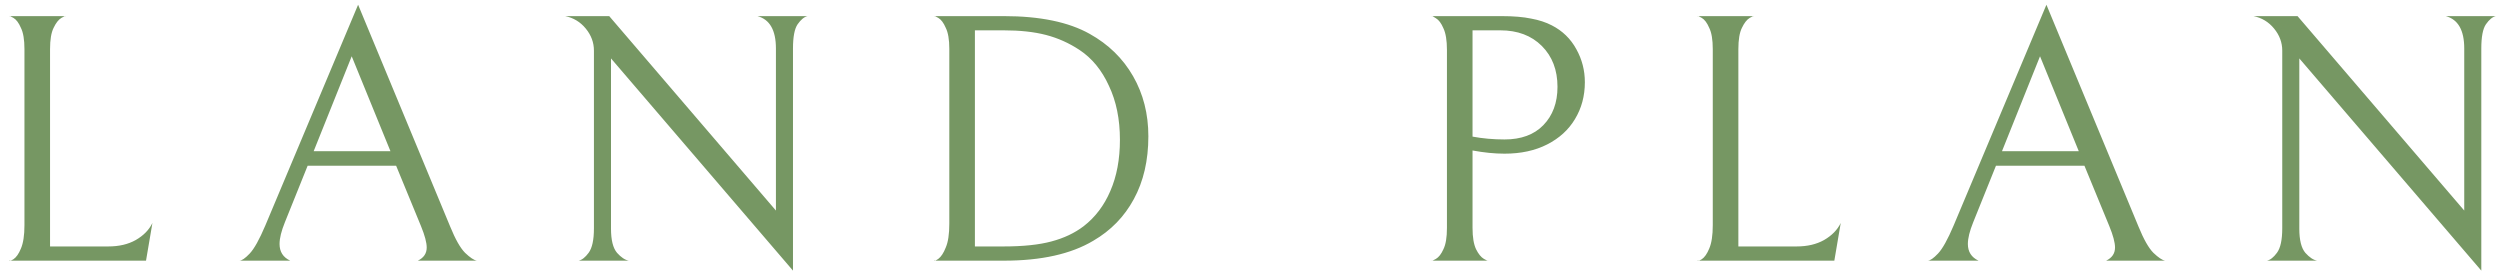 <svg width="211" height="23" viewBox="0 0 211 23" fill="none" xmlns="http://www.w3.org/2000/svg">
<path d="M2.064 4.15C2.064 3.35 1.964 2.75 1.764 2.35C1.584 1.93 1.374 1.65 1.134 1.51C0.894 1.37 0.774 1.32 0.774 1.36H5.544C5.544 1.32 5.424 1.37 5.184 1.51C4.944 1.65 4.724 1.93 4.524 2.35C4.324 2.75 4.224 3.35 4.224 4.15V20.8H9.144C10.044 20.8 10.814 20.62 11.454 20.26C12.114 19.88 12.584 19.4 12.864 18.82L12.324 22H0.774C0.774 22.06 0.894 22.02 1.134 21.88C1.374 21.72 1.584 21.42 1.764 20.98C1.964 20.52 2.064 19.86 2.064 19V4.15ZM25.964 13.99L24.044 18.76C23.744 19.5 23.594 20.11 23.594 20.59C23.594 21.25 23.894 21.72 24.494 22H20.204C20.404 22 20.694 21.8 21.074 21.4C21.454 21 21.894 20.21 22.394 19.03L30.224 0.4L37.994 19.12C38.434 20.2 38.854 20.94 39.254 21.34C39.674 21.74 40.004 21.96 40.244 22H35.264C35.764 21.76 36.014 21.39 36.014 20.89C36.014 20.47 35.854 19.87 35.534 19.09L33.434 13.99H25.964ZM32.954 12.76L29.684 4.75L26.474 12.76H32.954ZM68.158 1.36C67.878 1.42 67.598 1.65 67.318 2.05C67.058 2.43 66.928 3.11 66.928 4.09V22.84L51.568 4.93V19.3C51.568 20.26 51.738 20.94 52.078 21.34C52.418 21.72 52.748 21.94 53.068 22H48.838C49.118 21.94 49.398 21.72 49.678 21.34C49.978 20.94 50.128 20.25 50.128 19.27V4.27C50.128 3.59 49.898 2.97 49.438 2.41C48.978 1.85 48.398 1.5 47.698 1.36H51.418L65.488 17.77V4.09C65.488 2.55 64.968 1.64 63.928 1.36H68.158ZM92.272 20.32C90.392 21.44 87.882 22 84.742 22H78.832C78.832 22.06 78.952 22.01 79.192 21.85C79.432 21.67 79.642 21.35 79.822 20.89C80.022 20.43 80.122 19.76 80.122 18.88V4.12C80.122 3.34 80.022 2.75 79.822 2.35C79.642 1.93 79.432 1.65 79.192 1.51C78.952 1.37 78.832 1.32 78.832 1.36H84.712C87.772 1.36 90.192 1.86 91.972 2.86C93.552 3.74 94.772 4.93 95.632 6.43C96.492 7.93 96.922 9.62 96.922 11.5C96.922 13.54 96.512 15.31 95.692 16.81C94.892 18.29 93.752 19.46 92.272 20.32ZM91.102 4.21C90.222 3.63 89.282 3.21 88.282 2.95C87.282 2.69 86.092 2.56 84.712 2.56H82.282V20.8H84.712C86.352 20.8 87.692 20.66 88.732 20.38C89.792 20.1 90.702 19.67 91.462 19.09C92.442 18.33 93.192 17.34 93.712 16.12C94.252 14.88 94.522 13.44 94.522 11.8C94.522 10.06 94.212 8.54 93.592 7.24C92.992 5.92 92.162 4.91 91.102 4.21ZM133.762 6.94C133.762 8.1 133.482 9.14 132.922 10.06C132.382 10.96 131.602 11.67 130.582 12.19C129.562 12.71 128.362 12.97 126.982 12.97C126.142 12.97 125.242 12.88 124.282 12.7V19.24C124.282 20.02 124.382 20.62 124.582 21.04C124.782 21.44 125.002 21.71 125.242 21.85C125.482 21.99 125.602 22.04 125.602 22H120.832C120.832 22.04 120.952 21.99 121.192 21.85C121.432 21.71 121.642 21.44 121.822 21.04C122.022 20.64 122.122 20.04 122.122 19.24V4.21C122.122 3.41 122.022 2.8 121.822 2.38C121.642 1.96 121.432 1.68 121.192 1.54C120.952 1.38 120.832 1.32 120.832 1.36H126.712C127.732 1.36 128.572 1.43 129.232 1.57C129.892 1.69 130.472 1.88 130.972 2.14C131.872 2.6 132.562 3.27 133.042 4.15C133.522 5.01 133.762 5.94 133.762 6.94ZM131.452 7.33C131.452 5.91 131.012 4.76 130.132 3.88C129.252 3 128.082 2.56 126.622 2.56H124.282V11.53C125.142 11.69 126.042 11.77 126.982 11.77C128.382 11.77 129.472 11.37 130.252 10.57C131.052 9.75 131.452 8.67 131.452 7.33ZM144.558 4.15C144.558 3.35 144.458 2.75 144.258 2.35C144.078 1.93 143.868 1.65 143.628 1.51C143.388 1.37 143.268 1.32 143.268 1.36H148.038C148.038 1.32 147.918 1.37 147.678 1.51C147.438 1.65 147.218 1.93 147.018 2.35C146.818 2.75 146.718 3.35 146.718 4.15V20.8H151.638C152.538 20.8 153.308 20.62 153.948 20.26C154.608 19.88 155.078 19.4 155.358 18.82L154.818 22H143.268C143.268 22.06 143.388 22.02 143.628 21.88C143.868 21.72 144.078 21.42 144.258 20.98C144.458 20.52 144.558 19.86 144.558 19V4.15ZM168.458 13.99L166.538 18.76C166.238 19.5 166.088 20.11 166.088 20.59C166.088 21.25 166.388 21.72 166.988 22H162.698C162.898 22 163.188 21.8 163.568 21.4C163.948 21 164.388 20.21 164.888 19.03L172.718 0.4L180.488 19.12C180.928 20.2 181.348 20.94 181.748 21.34C182.168 21.74 182.498 21.96 182.738 22H177.758C178.258 21.76 178.508 21.39 178.508 20.89C178.508 20.47 178.348 19.87 178.028 19.09L175.928 13.99H168.458ZM175.448 12.76L172.178 4.75L168.968 12.76H175.448ZM210.652 1.36C210.372 1.42 210.092 1.65 209.812 2.05C209.552 2.43 209.422 3.11 209.422 4.09V22.84L194.062 4.93V19.3C194.062 20.26 194.232 20.94 194.572 21.34C194.912 21.72 195.242 21.94 195.562 22H191.332C191.612 21.94 191.892 21.72 192.172 21.34C192.472 20.94 192.622 20.25 192.622 19.27V4.27C192.622 3.59 192.392 2.97 191.932 2.41C191.472 1.85 190.892 1.5 190.192 1.36H193.912L207.982 17.77V4.09C207.982 2.55 207.462 1.64 206.422 1.36H210.652Z" fill="#769763"/>
</svg>
